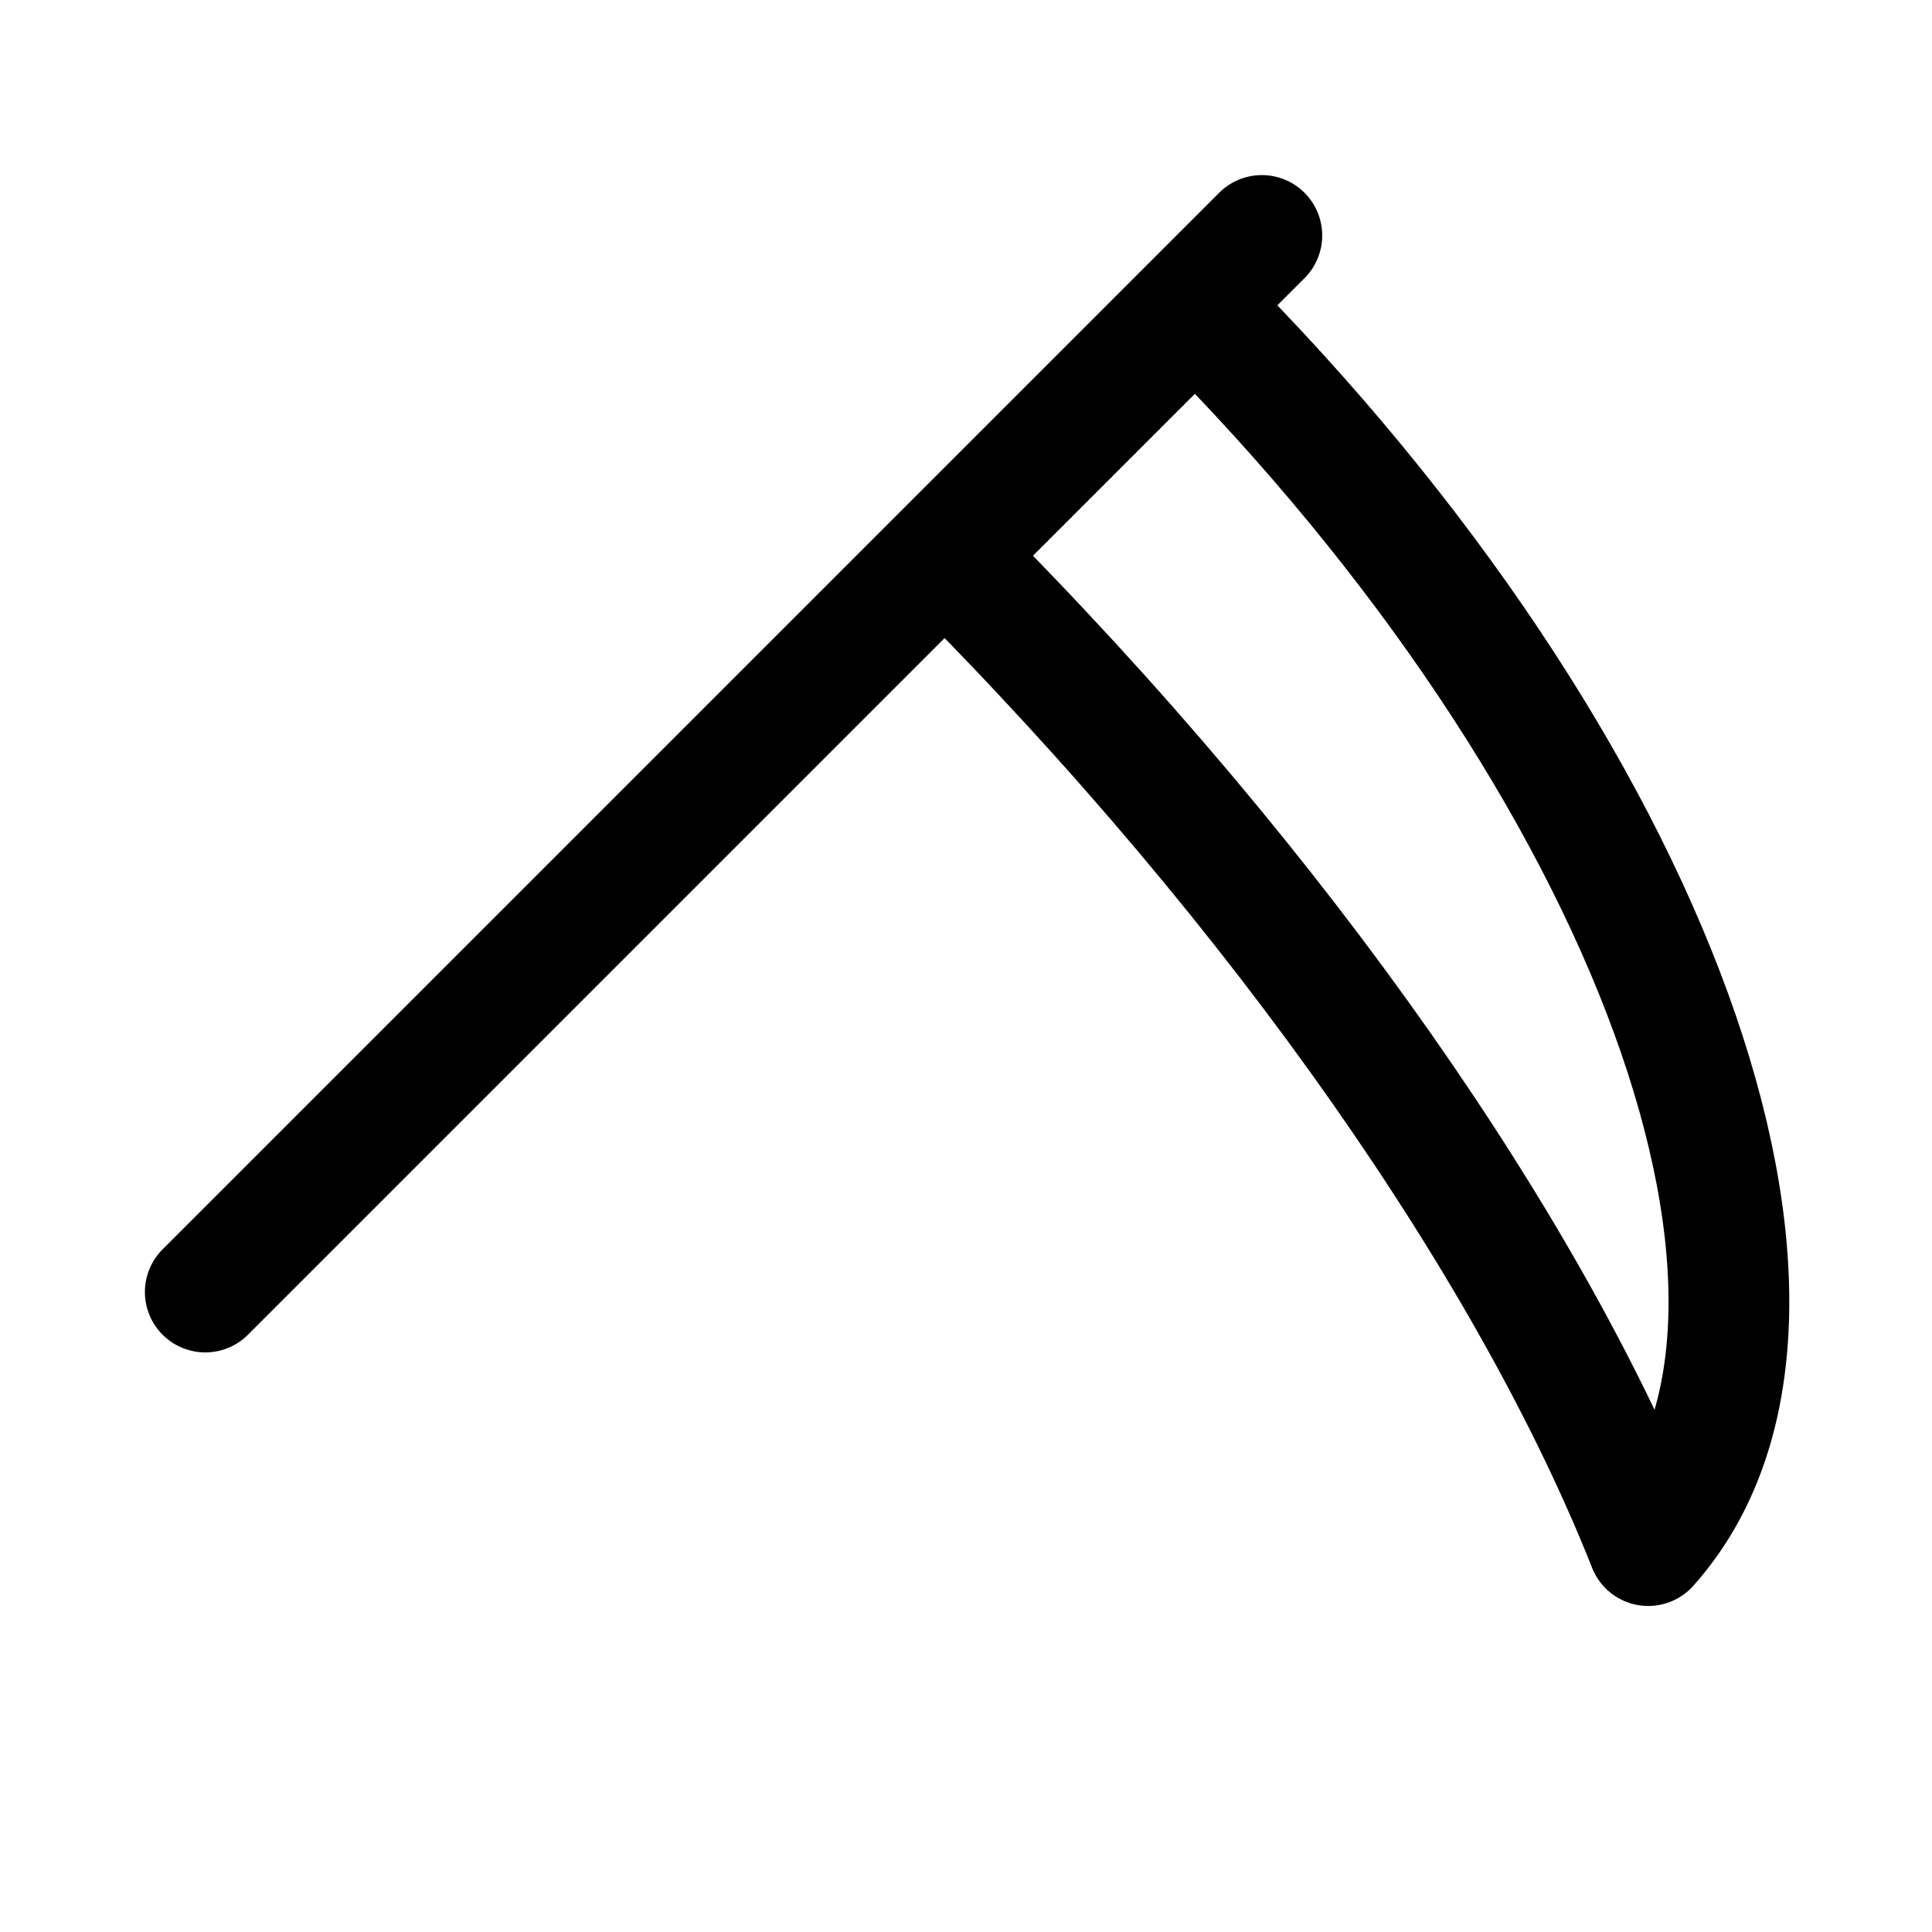 <?xml version="1.0" encoding="utf-8"?>


<svg version="1.1" id="Icons" xmlns="http://www.w3.org/2000/svg" xmlns:xlink="http://www.w3.org/1999/xlink" 
	 viewBox="0 0 32 32" xml:space="preserve">
<style type="text/css">
	.st0{fill:none;stroke:#000000;stroke-width:2;stroke-linecap:round;stroke-linejoin:round;stroke-miterlimit:10;}
</style>
<line class="st0" x1="20.9" y1="3.9" x2="3.4" y2="21.4"/>
<path class="st0" d="M19.8,5.1l-4.1,4.1c5.6,5.6,9.7,11.6,11.6,16.4C30.7,21.8,27.4,12.7,19.8,5.1z"/>
</svg>